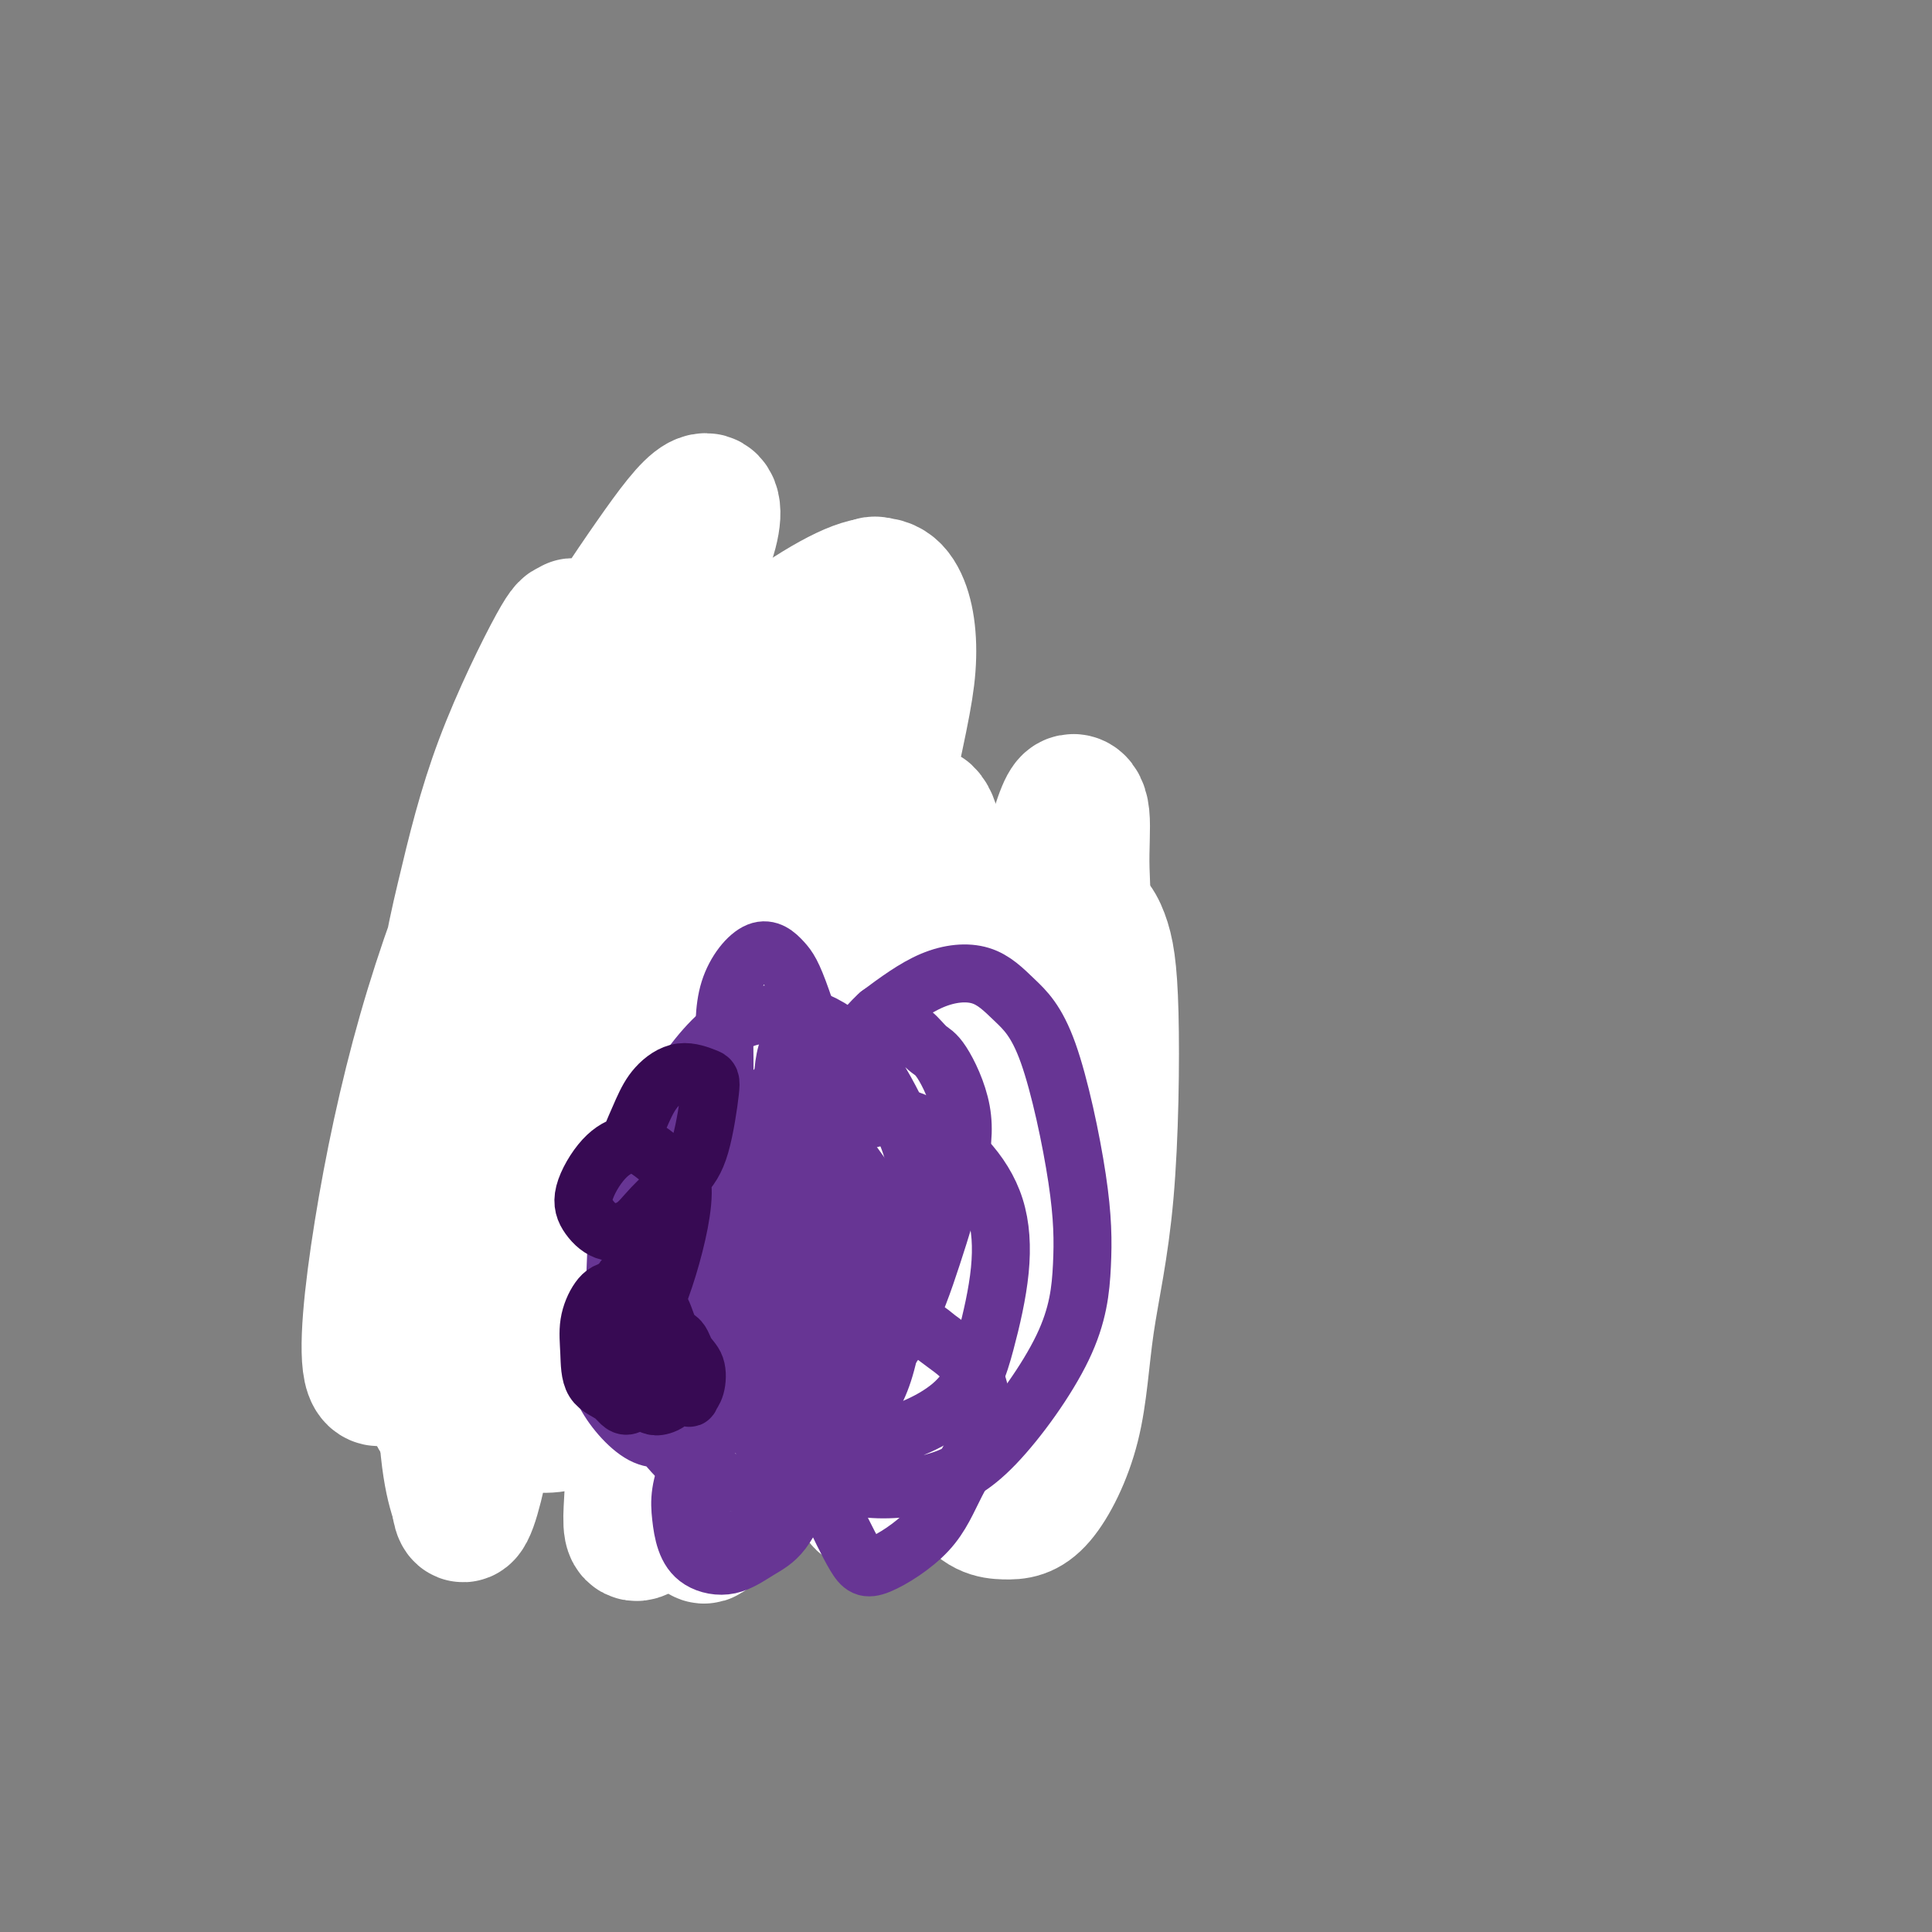 <svg viewBox='0 0 400 400' version='1.1' xmlns='http://www.w3.org/2000/svg' xmlns:xlink='http://www.w3.org/1999/xlink'><rect x="0" y="0" width="400" height="400" fill="#808080" stroke="none"/><g fill='none' stroke='#000000' stroke-width='6' stroke-linecap='round' stroke-linejoin='round'><path d='M116,243c-1.106,-0.126 -2.211,-0.251 -4,0c-1.789,0.251 -4.261,0.880 -6,2c-1.739,1.120 -2.744,2.731 -4,4c-1.256,1.269 -2.762,2.196 -4,4c-1.238,1.804 -2.209,4.484 -3,7c-0.791,2.516 -1.404,4.867 -1,8c0.404,3.133 1.824,7.049 4,12c2.176,4.951 5.107,10.937 8,14c2.893,3.063 5.748,3.204 8,3c2.252,-0.204 3.900,-0.753 7,-4c3.100,-3.247 7.652,-9.192 10,-14c2.348,-4.808 2.493,-8.478 3,-12c0.507,-3.522 1.376,-6.896 1,-10c-0.376,-3.104 -1.997,-5.938 -3,-8c-1.003,-2.062 -1.389,-3.350 -3,-5c-1.611,-1.650 -4.446,-3.660 -8,-5c-3.554,-1.340 -7.828,-2.008 -11,-2c-3.172,0.008 -5.242,0.693 -7,2c-1.758,1.307 -3.204,3.237 -4,5c-0.796,1.763 -0.942,3.361 -1,4c-0.058,0.639 -0.029,0.320 0,0'/><path d='M154,242c-1.661,-0.261 -3.321,-0.522 -5,0c-1.679,0.522 -3.375,1.826 -5,3c-1.625,1.174 -3.177,2.218 -5,6c-1.823,3.782 -3.915,10.302 -5,15c-1.085,4.698 -1.162,7.573 -1,11c0.162,3.427 0.565,7.405 2,11c1.435,3.595 3.903,6.809 6,9c2.097,2.191 3.825,3.361 6,4c2.175,0.639 4.799,0.746 8,-2c3.201,-2.746 6.979,-8.347 9,-13c2.021,-4.653 2.285,-8.359 3,-12c0.715,-3.641 1.881,-7.218 1,-12c-0.881,-4.782 -3.810,-10.769 -6,-14c-2.190,-3.231 -3.642,-3.706 -6,-4c-2.358,-0.294 -5.622,-0.409 -8,0c-2.378,0.409 -3.871,1.341 -6,3c-2.129,1.659 -4.894,4.045 -6,5c-1.106,0.955 -0.553,0.477 0,0'/><path d='M125,216c-0.286,-0.327 -0.571,-0.654 -2,1c-1.429,1.654 -4.001,5.290 -5,8c-0.999,2.710 -0.424,4.494 0,7c0.424,2.506 0.698,5.736 2,9c1.302,3.264 3.632,6.564 6,9c2.368,2.436 4.774,4.009 7,5c2.226,0.991 4.271,1.400 7,0c2.729,-1.400 6.140,-4.609 9,-9c2.860,-4.391 5.167,-9.966 6,-14c0.833,-4.034 0.192,-6.528 -1,-9c-1.192,-2.472 -2.934,-4.921 -5,-7c-2.066,-2.079 -4.455,-3.787 -7,-5c-2.545,-1.213 -5.246,-1.932 -8,-2c-2.754,-0.068 -5.561,0.515 -8,2c-2.439,1.485 -4.509,3.872 -6,6c-1.491,2.128 -2.401,3.996 -3,6c-0.599,2.004 -0.885,4.144 -1,5c-0.115,0.856 -0.057,0.428 0,0'/><path d='M99,193c-0.213,0.150 -0.425,0.299 -2,2c-1.575,1.701 -4.512,4.953 -6,7c-1.488,2.047 -1.526,2.890 -1,6c0.526,3.110 1.615,8.486 3,12c1.385,3.514 3.064,5.165 5,7c1.936,1.835 4.127,3.855 6,5c1.873,1.145 3.426,1.415 6,0c2.574,-1.415 6.169,-4.513 8,-7c1.831,-2.487 1.899,-4.361 2,-6c0.101,-1.639 0.236,-3.041 0,-5c-0.236,-1.959 -0.842,-4.474 -2,-6c-1.158,-1.526 -2.867,-2.062 -5,-3c-2.133,-0.938 -4.691,-2.278 -8,-3c-3.309,-0.722 -7.370,-0.826 -10,0c-2.630,0.826 -3.829,2.582 -5,4c-1.171,1.418 -2.315,2.497 -3,5c-0.685,2.503 -0.910,6.429 -1,8c-0.090,1.571 -0.045,0.785 0,0'/><path d='M107,171c-1.025,0.550 -2.049,1.100 -3,4c-0.951,2.900 -1.828,8.149 -2,12c-0.172,3.851 0.362,6.304 1,9c0.638,2.696 1.382,5.637 4,8c2.618,2.363 7.110,4.149 10,4c2.890,-0.149 4.177,-2.234 6,-4c1.823,-1.766 4.183,-3.214 6,-6c1.817,-2.786 3.091,-6.912 4,-10c0.909,-3.088 1.454,-5.139 1,-9c-0.454,-3.861 -1.906,-9.530 -4,-13c-2.094,-3.470 -4.830,-4.739 -7,-6c-2.170,-1.261 -3.772,-2.512 -7,-2c-3.228,0.512 -8.080,2.789 -11,5c-2.920,2.211 -3.906,4.355 -5,7c-1.094,2.645 -2.294,5.789 -3,8c-0.706,2.211 -0.916,3.489 -1,4c-0.084,0.511 -0.042,0.256 0,0'/><path d='M141,179c-0.794,-0.235 -1.587,-0.469 -3,0c-1.413,0.469 -3.445,1.643 -5,3c-1.555,1.357 -2.635,2.899 -4,6c-1.365,3.101 -3.017,7.762 -3,11c0.017,3.238 1.702,5.052 3,7c1.298,1.948 2.208,4.029 4,5c1.792,0.971 4.464,0.830 7,0c2.536,-0.830 4.936,-2.350 7,-4c2.064,-1.650 3.794,-3.428 6,-7c2.206,-3.572 4.889,-8.936 6,-12c1.111,-3.064 0.649,-3.827 0,-5c-0.649,-1.173 -1.487,-2.757 -4,-4c-2.513,-1.243 -6.701,-2.147 -10,-2c-3.299,0.147 -5.707,1.343 -8,3c-2.293,1.657 -4.470,3.774 -6,6c-1.530,2.226 -2.412,4.561 -3,7c-0.588,2.439 -0.882,4.983 -1,6c-0.118,1.017 -0.059,0.509 0,0'/><path d='M162,207c-1.893,-0.116 -3.785,-0.232 -6,1c-2.215,1.232 -4.751,3.812 -6,6c-1.249,2.188 -1.210,3.983 0,8c1.210,4.017 3.593,10.254 5,13c1.407,2.746 1.839,2.000 3,3c1.161,1.000 3.050,3.745 5,5c1.950,1.255 3.960,1.021 7,-1c3.040,-2.021 7.110,-5.829 9,-9c1.890,-3.171 1.600,-5.705 2,-8c0.400,-2.295 1.490,-4.350 1,-8c-0.490,-3.650 -2.561,-8.893 -5,-12c-2.439,-3.107 -5.246,-4.077 -8,-5c-2.754,-0.923 -5.456,-1.799 -8,-2c-2.544,-0.201 -4.930,0.272 -7,1c-2.070,0.728 -3.823,1.711 -5,3c-1.177,1.289 -1.778,2.886 -2,4c-0.222,1.114 -0.063,1.747 0,2c0.063,0.253 0.032,0.127 0,0'/><path d='M166,249c-2.080,0.023 -4.160,0.045 -5,1c-0.840,0.955 -0.441,2.842 0,5c0.441,2.158 0.925,4.588 2,7c1.075,2.412 2.743,4.808 5,7c2.257,2.192 5.104,4.180 7,6c1.896,1.820 2.840,3.472 5,3c2.160,-0.472 5.536,-3.067 8,-5c2.464,-1.933 4.015,-3.203 5,-7c0.985,-3.797 1.403,-10.122 1,-14c-0.403,-3.878 -1.628,-5.310 -3,-7c-1.372,-1.690 -2.890,-3.636 -5,-5c-2.110,-1.364 -4.810,-2.144 -7,-2c-2.190,0.144 -3.869,1.213 -6,2c-2.131,0.787 -4.716,1.294 -7,3c-2.284,1.706 -4.269,4.613 -5,7c-0.731,2.387 -0.209,4.253 0,5c0.209,0.747 0.104,0.373 0,0'/><path d='M163,281c-0.687,1.487 -1.374,2.975 -2,4c-0.626,1.025 -1.191,1.588 -1,3c0.191,1.412 1.138,3.671 2,6c0.862,2.329 1.640,4.726 4,8c2.360,3.274 6.303,7.425 9,9c2.697,1.575 4.148,0.574 6,0c1.852,-0.574 4.104,-0.722 6,-3c1.896,-2.278 3.437,-6.685 4,-10c0.563,-3.315 0.150,-5.539 0,-8c-0.150,-2.461 -0.036,-5.158 -1,-7c-0.964,-1.842 -3.005,-2.828 -5,-4c-1.995,-1.172 -3.942,-2.529 -6,-3c-2.058,-0.471 -4.226,-0.056 -6,0c-1.774,0.056 -3.155,-0.247 -5,1c-1.845,1.247 -4.154,4.046 -5,6c-0.846,1.954 -0.228,3.065 0,4c0.228,0.935 0.065,1.696 0,2c-0.065,0.304 -0.033,0.152 0,0'/><path d='M196,235c-1.130,0.341 -2.261,0.683 -3,1c-0.739,0.317 -1.087,0.610 -2,2c-0.913,1.390 -2.391,3.879 -4,6c-1.609,2.121 -3.348,3.876 -3,8c0.348,4.124 2.782,10.617 4,14c1.218,3.383 1.219,3.656 3,4c1.781,0.344 5.342,0.757 8,0c2.658,-0.757 4.415,-2.686 6,-5c1.585,-2.314 3.000,-5.013 4,-8c1.000,-2.987 1.587,-6.263 2,-9c0.413,-2.737 0.653,-4.935 0,-7c-0.653,-2.065 -2.198,-3.998 -4,-6c-1.802,-2.002 -3.860,-4.074 -7,-5c-3.140,-0.926 -7.364,-0.707 -10,0c-2.636,0.707 -3.686,1.901 -5,3c-1.314,1.099 -2.892,2.104 -4,3c-1.108,0.896 -1.745,1.685 -2,2c-0.255,0.315 -0.127,0.158 0,0'/><path d='M183,210c-0.677,0.415 -1.354,0.831 -2,1c-0.646,0.169 -1.260,0.092 -2,1c-0.740,0.908 -1.605,2.801 -2,5c-0.395,2.199 -0.321,4.704 0,7c0.321,2.296 0.888,4.381 3,6c2.112,1.619 5.770,2.770 8,3c2.230,0.230 3.033,-0.462 5,-3c1.967,-2.538 5.099,-6.922 7,-10c1.901,-3.078 2.572,-4.850 3,-7c0.428,-2.150 0.614,-4.679 0,-7c-0.614,-2.321 -2.030,-4.433 -4,-6c-1.970,-1.567 -4.496,-2.589 -7,-3c-2.504,-0.411 -4.986,-0.212 -7,0c-2.014,0.212 -3.559,0.435 -6,2c-2.441,1.565 -5.778,4.471 -7,7c-1.222,2.529 -0.329,4.681 0,6c0.329,1.319 0.094,1.805 0,2c-0.094,0.195 -0.047,0.097 0,0'/><path d='M171,185c-1.481,0.301 -2.961,0.603 -4,2c-1.039,1.397 -1.635,3.891 -2,6c-0.365,2.109 -0.499,3.834 0,6c0.499,2.166 1.631,4.775 3,7c1.369,2.225 2.974,4.067 5,4c2.026,-0.067 4.472,-2.044 7,-4c2.528,-1.956 5.138,-3.893 7,-6c1.862,-2.107 2.976,-4.385 4,-8c1.024,-3.615 1.959,-8.566 2,-12c0.041,-3.434 -0.813,-5.352 -2,-7c-1.187,-1.648 -2.707,-3.025 -5,-4c-2.293,-0.975 -5.358,-1.548 -8,-1c-2.642,0.548 -4.859,2.216 -7,4c-2.141,1.784 -4.206,3.683 -6,6c-1.794,2.317 -3.318,5.052 -4,8c-0.682,2.948 -0.523,6.110 0,8c0.523,1.890 1.410,2.509 2,3c0.590,0.491 0.883,0.855 1,1c0.117,0.145 0.059,0.073 0,0'/><path d='M150,162c-0.744,-0.530 -1.487,-1.059 -2,0c-0.513,1.059 -0.794,3.707 -1,6c-0.206,2.293 -0.337,4.232 0,7c0.337,2.768 1.141,6.366 2,9c0.859,2.634 1.772,4.306 4,5c2.228,0.694 5.770,0.411 8,0c2.230,-0.411 3.147,-0.951 5,-4c1.853,-3.049 4.641,-8.608 6,-12c1.359,-3.392 1.287,-4.618 1,-7c-0.287,-2.382 -0.791,-5.921 -2,-8c-1.209,-2.079 -3.123,-2.697 -5,-4c-1.877,-1.303 -3.718,-3.291 -6,-4c-2.282,-0.709 -5.004,-0.137 -7,0c-1.996,0.137 -3.267,-0.159 -5,1c-1.733,1.159 -3.928,3.774 -5,5c-1.072,1.226 -1.021,1.065 -1,1c0.021,-0.065 0.010,-0.032 0,0'/><path d='M124,141c-0.349,-0.078 -0.697,-0.156 -1,0c-0.303,0.156 -0.560,0.544 -1,2c-0.440,1.456 -1.063,3.978 -1,7c0.063,3.022 0.812,6.543 2,10c1.188,3.457 2.817,6.850 5,10c2.183,3.150 4.921,6.055 7,7c2.079,0.945 3.498,-0.071 5,-1c1.502,-0.929 3.086,-1.770 5,-4c1.914,-2.230 4.159,-5.848 5,-9c0.841,-3.152 0.277,-5.839 0,-8c-0.277,-2.161 -0.266,-3.798 -1,-6c-0.734,-2.202 -2.211,-4.971 -4,-7c-1.789,-2.029 -3.888,-3.320 -6,-4c-2.112,-0.680 -4.236,-0.749 -6,-1c-1.764,-0.251 -3.167,-0.683 -5,1c-1.833,1.683 -4.095,5.481 -5,7c-0.905,1.519 -0.452,0.760 0,0'/></g>
<g fill='none' stroke='#FFFFFF' stroke-width='28' stroke-linecap='round' stroke-linejoin='round'><path d='M193,230c-2.480,0.512 -4.960,1.023 -8,9c-3.040,7.977 -6.642,23.419 -8,34c-1.358,10.581 -0.474,16.300 0,22c0.474,5.700 0.537,11.381 1,14c0.463,2.619 1.324,2.175 2,1c0.676,-1.175 1.166,-3.081 2,-8c0.834,-4.919 2.012,-12.853 3,-20c0.988,-7.147 1.788,-13.509 3,-27c1.212,-13.491 2.837,-34.113 4,-47c1.163,-12.887 1.863,-18.040 2,-24c0.137,-5.960 -0.291,-12.726 -2,-15c-1.709,-2.274 -4.699,-0.057 -8,4c-3.301,4.057 -6.912,9.955 -11,18c-4.088,8.045 -8.653,18.239 -13,30c-4.347,11.761 -8.476,25.090 -11,38c-2.524,12.910 -3.442,25.402 -4,36c-0.558,10.598 -0.756,19.303 0,22c0.756,2.697 2.466,-0.614 4,-3c1.534,-2.386 2.892,-3.846 6,-16c3.108,-12.154 7.965,-35.003 10,-45c2.035,-9.997 1.247,-7.144 4,-21c2.753,-13.856 9.047,-44.423 13,-63c3.953,-18.577 5.566,-25.165 6,-31c0.434,-5.835 -0.309,-10.917 -2,-14c-1.691,-3.083 -4.328,-4.166 -11,-1c-6.672,3.166 -17.379,10.582 -26,19c-8.621,8.418 -15.155,17.839 -21,27c-5.845,9.161 -11.000,18.064 -17,37c-6.000,18.936 -12.846,47.906 -16,66c-3.154,18.094 -2.615,25.313 -2,30c0.615,4.687 1.308,6.844 2,9'/><path d='M95,311c0.703,5.829 2.462,0.900 4,-6c1.538,-6.900 2.855,-15.772 4,-25c1.145,-9.228 2.116,-18.813 6,-39c3.884,-20.187 10.679,-50.976 16,-71c5.321,-20.024 9.166,-29.284 13,-38c3.834,-8.716 7.656,-16.887 9,-22c1.344,-5.113 0.211,-7.167 -2,-6c-2.211,1.167 -5.501,5.556 -10,12c-4.499,6.444 -10.207,14.943 -16,25c-5.793,10.057 -11.671,21.673 -17,34c-5.329,12.327 -10.111,25.367 -14,39c-3.889,13.633 -6.886,27.859 -9,41c-2.114,13.141 -3.344,25.195 -2,29c1.344,3.805 5.263,-0.641 8,-7c2.737,-6.359 4.293,-14.631 7,-25c2.707,-10.369 6.564,-22.837 10,-36c3.436,-13.163 6.449,-27.023 9,-39c2.551,-11.977 4.638,-22.073 6,-30c1.362,-7.927 1.998,-13.687 2,-16c0.002,-2.313 -0.629,-1.181 -1,-1c-0.371,0.181 -0.481,-0.588 -3,4c-2.519,4.588 -7.445,14.535 -11,24c-3.555,9.465 -5.737,18.449 -8,28c-2.263,9.551 -4.606,19.671 -4,37c0.606,17.329 4.162,41.868 7,55c2.838,13.132 4.959,14.858 8,16c3.041,1.142 7.003,1.701 11,0c3.997,-1.701 8.030,-5.662 12,-11c3.970,-5.338 7.876,-12.052 11,-19c3.124,-6.948 5.464,-14.128 9,-27c3.536,-12.872 8.268,-31.436 13,-50'/><path d='M163,187c4.422,-17.837 4.477,-23.928 5,-30c0.523,-6.072 1.515,-12.125 1,-16c-0.515,-3.875 -2.539,-5.571 -5,-5c-2.461,0.571 -5.361,3.409 -9,8c-3.639,4.591 -8.016,10.936 -13,19c-4.984,8.064 -10.575,17.848 -15,28c-4.425,10.152 -7.683,20.673 -11,31c-3.317,10.327 -6.692,20.460 -7,31c-0.308,10.540 2.453,21.486 5,27c2.547,5.514 4.882,5.595 10,1c5.118,-4.595 13.020,-13.864 19,-23c5.980,-9.136 10.037,-18.137 14,-29c3.963,-10.863 7.831,-23.588 12,-34c4.169,-10.412 8.639,-18.509 11,-32c2.361,-13.491 2.612,-32.374 2,-39c-0.612,-6.626 -2.088,-0.993 -5,3c-2.912,3.993 -7.261,6.346 -11,11c-3.739,4.654 -6.868,11.608 -10,19c-3.132,7.392 -6.266,15.221 -9,26c-2.734,10.779 -5.067,24.508 -6,30c-0.933,5.492 -0.467,2.746 0,0'/><path d='M209,239c-4.805,6.099 -9.610,12.198 -12,16c-2.390,3.802 -2.365,5.305 -3,10c-0.635,4.695 -1.929,12.580 -1,21c0.929,8.420 4.081,17.373 7,22c2.919,4.627 5.605,4.927 8,5c2.395,0.073 4.499,-0.083 7,-3c2.501,-2.917 5.398,-8.596 7,-15c1.602,-6.404 1.910,-13.533 3,-21c1.090,-7.467 2.961,-15.270 4,-27c1.039,-11.730 1.244,-27.385 1,-37c-0.244,-9.615 -0.939,-13.190 -2,-16c-1.061,-2.810 -2.488,-4.855 -6,-5c-3.512,-0.145 -9.107,1.609 -14,5c-4.893,3.391 -9.083,8.418 -14,15c-4.917,6.582 -10.562,14.718 -16,24c-5.438,9.282 -10.668,19.710 -16,30c-5.332,10.290 -10.767,20.441 -15,29c-4.233,8.559 -7.263,15.525 -10,20c-2.737,4.475 -5.179,6.458 -6,5c-0.821,-1.458 -0.021,-6.358 0,-12c0.021,-5.642 -0.739,-12.025 1,-27c1.739,-14.975 5.976,-38.542 9,-54c3.024,-15.458 4.833,-22.805 6,-29c1.167,-6.195 1.690,-11.236 2,-14c0.310,-2.764 0.407,-3.251 -1,-2c-1.407,1.251 -4.319,4.241 -7,8c-2.681,3.759 -5.130,8.289 -11,19c-5.870,10.711 -15.161,27.603 -21,39c-5.839,11.397 -8.226,17.299 -11,25c-2.774,7.701 -5.935,17.200 -7,21c-1.065,3.800 -0.032,1.900 1,0'/><path d='M92,291c-1.430,5.881 3.494,-2.418 7,-9c3.506,-6.582 5.595,-11.449 9,-18c3.405,-6.551 8.127,-14.788 12,-22c3.873,-7.212 6.897,-13.401 12,-20c5.103,-6.599 12.283,-13.608 17,-16c4.717,-2.392 6.969,-0.167 9,2c2.031,2.167 3.839,4.275 7,13c3.161,8.725 7.673,24.067 10,35c2.327,10.933 2.469,17.457 4,23c1.531,5.543 4.450,10.104 7,12c2.550,1.896 4.732,1.128 8,-2c3.268,-3.128 7.623,-8.616 11,-15c3.377,-6.384 5.775,-13.663 9,-27c3.225,-13.337 7.277,-32.730 9,-45c1.723,-12.270 1.118,-17.417 1,-22c-0.118,-4.583 0.250,-8.604 0,-11c-0.250,-2.396 -1.119,-3.168 -2,-3c-0.881,0.168 -1.776,1.276 -5,13c-3.224,11.724 -8.778,34.064 -11,43c-2.222,8.936 -1.111,4.468 0,0'/></g>
<g fill='none' stroke='#673594' stroke-width='12' stroke-linecap='round' stroke-linejoin='round'><path d='M147,298c-1.468,1.553 -2.937,3.105 -4,5c-1.063,1.895 -1.721,4.132 -2,6c-0.279,1.868 -0.179,3.367 0,5c0.179,1.633 0.437,3.400 1,5c0.563,1.600 1.429,3.034 3,4c1.571,0.966 3.845,1.465 6,1c2.155,-0.465 4.189,-1.893 6,-3c1.811,-1.107 3.399,-1.892 5,-4c1.601,-2.108 3.216,-5.539 4,-8c0.784,-2.461 0.739,-3.952 1,-5c0.261,-1.048 0.828,-1.651 1,-2c0.172,-0.349 -0.053,-0.442 0,0c0.053,0.442 0.383,1.420 1,3c0.617,1.580 1.520,3.760 3,7c1.480,3.240 3.535,7.538 5,10c1.465,2.462 2.338,3.088 5,2c2.662,-1.088 7.114,-3.890 10,-7c2.886,-3.110 4.208,-6.530 6,-10c1.792,-3.470 4.054,-6.991 5,-10c0.946,-3.009 0.576,-5.505 0,-8c-0.576,-2.495 -1.360,-4.988 -3,-7c-1.640,-2.012 -4.137,-3.542 -6,-5c-1.863,-1.458 -3.091,-2.842 -7,-3c-3.909,-0.158 -10.500,0.910 -15,2c-4.500,1.090 -6.909,2.201 -11,5c-4.091,2.799 -9.865,7.287 -13,11c-3.135,3.713 -3.633,6.652 -4,10c-0.367,3.348 -0.604,7.103 0,10c0.604,2.897 2.047,4.934 4,6c1.953,1.066 4.415,1.162 7,0c2.585,-1.162 5.292,-3.581 8,-6'/><path d='M163,312c2.300,-2.164 4.049,-4.573 6,-9c1.951,-4.427 4.103,-10.873 5,-15c0.897,-4.127 0.540,-5.935 -1,-8c-1.540,-2.065 -4.263,-4.386 -5,-6c-0.737,-1.614 0.511,-2.521 -3,-4c-3.511,-1.479 -11.780,-3.532 -17,-4c-5.220,-0.468 -7.389,0.647 -10,2c-2.611,1.353 -5.664,2.944 -8,5c-2.336,2.056 -3.956,4.576 -5,7c-1.044,2.424 -1.514,4.753 0,8c1.514,3.247 5.010,7.411 8,9c2.990,1.589 5.473,0.604 8,0c2.527,-0.604 5.099,-0.828 9,-4c3.901,-3.172 9.130,-9.292 12,-14c2.870,-4.708 3.381,-8.004 4,-12c0.619,-3.996 1.344,-8.692 1,-13c-0.344,-4.308 -1.759,-8.230 -4,-12c-2.241,-3.770 -5.309,-7.390 -8,-10c-2.691,-2.610 -5.006,-4.209 -9,-3c-3.994,1.209 -9.666,5.226 -13,9c-3.334,3.774 -4.329,7.304 -5,15c-0.671,7.696 -1.017,19.558 0,27c1.017,7.442 3.397,10.466 6,14c2.603,3.534 5.428,7.579 9,10c3.572,2.421 7.892,3.217 12,3c4.108,-0.217 8.004,-1.447 12,-4c3.996,-2.553 8.093,-6.430 11,-10c2.907,-3.570 4.625,-6.833 6,-13c1.375,-6.167 2.409,-15.237 2,-21c-0.409,-5.763 -2.260,-8.218 -5,-12c-2.740,-3.782 -6.370,-8.891 -10,-14'/><path d='M171,233c-3.971,-4.682 -6.400,-3.385 -9,-3c-2.600,0.385 -5.373,-0.140 -8,0c-2.627,0.140 -5.110,0.945 -7,3c-1.890,2.055 -3.188,5.361 -4,9c-0.812,3.639 -1.138,7.610 1,15c2.138,7.390 6.739,18.200 11,25c4.261,6.800 8.183,9.592 12,12c3.817,2.408 7.531,4.434 13,4c5.469,-0.434 12.693,-3.327 17,-7c4.307,-3.673 5.696,-8.124 7,-13c1.304,-4.876 2.523,-10.176 3,-15c0.477,-4.824 0.212,-9.174 -1,-13c-1.212,-3.826 -3.371,-7.130 -6,-10c-2.629,-2.870 -5.726,-5.306 -9,-7c-3.274,-1.694 -6.723,-2.646 -12,-1c-5.277,1.646 -12.383,5.891 -17,9c-4.617,3.109 -6.745,5.083 -9,11c-2.255,5.917 -4.635,15.778 -5,23c-0.365,7.222 1.286,11.806 4,16c2.714,4.194 6.492,7.998 11,11c4.508,3.002 9.747,5.202 15,6c5.253,0.798 10.518,0.195 15,-1c4.482,-1.195 8.179,-2.982 13,-8c4.821,-5.018 10.766,-13.267 14,-20c3.234,-6.733 3.755,-11.948 4,-17c0.245,-5.052 0.212,-9.940 -1,-18c-1.212,-8.060 -3.604,-19.292 -6,-26c-2.396,-6.708 -4.797,-8.891 -7,-11c-2.203,-2.109 -4.209,-4.145 -7,-5c-2.791,-0.855 -6.369,-0.530 -10,1c-3.631,1.530 -7.316,4.265 -11,7'/><path d='M182,210c-3.381,3.051 -6.334,7.178 -10,13c-3.666,5.822 -8.043,13.339 -10,18c-1.957,4.661 -1.492,6.467 -2,9c-0.508,2.533 -1.988,5.794 -3,11c-1.012,5.206 -1.555,12.358 -1,16c0.555,3.642 2.209,3.772 3,5c0.791,1.228 0.720,3.552 2,5c1.280,1.448 3.911,2.020 7,2c3.089,-0.020 6.635,-0.632 10,-3c3.365,-2.368 6.549,-6.491 9,-11c2.451,-4.509 4.168,-9.405 6,-15c1.832,-5.595 3.778,-11.888 5,-17c1.222,-5.112 1.720,-9.044 1,-13c-0.720,-3.956 -2.659,-7.937 -4,-10c-1.341,-2.063 -2.085,-2.209 -3,-3c-0.915,-0.791 -2.002,-2.227 -3,-3c-0.998,-0.773 -1.908,-0.883 -4,-1c-2.092,-0.117 -5.368,-0.243 -10,2c-4.632,2.243 -10.622,6.853 -15,11c-4.378,4.147 -7.144,7.830 -9,12c-1.856,4.170 -2.801,8.827 -3,14c-0.199,5.173 0.349,10.860 2,16c1.651,5.140 4.403,9.732 7,13c2.597,3.268 5.037,5.214 9,5c3.963,-0.214 9.450,-2.586 13,-5c3.550,-2.414 5.163,-4.871 7,-11c1.837,-6.129 3.899,-15.930 4,-23c0.101,-7.070 -1.758,-11.408 -4,-16c-2.242,-4.592 -4.867,-9.437 -8,-13c-3.133,-3.563 -6.775,-5.843 -10,-7c-3.225,-1.157 -6.033,-1.192 -9,-1c-2.967,0.192 -6.093,0.609 -10,4c-3.907,3.391 -8.594,9.754 -11,15c-2.406,5.246 -2.533,9.374 -3,14c-0.467,4.626 -1.276,9.750 0,15c1.276,5.250 4.638,10.625 8,16'/><path d='M143,274c2.372,2.916 4.301,2.206 7,2c2.699,-0.206 6.168,0.090 9,-2c2.832,-2.090 5.028,-6.568 7,-12c1.972,-5.432 3.720,-11.818 5,-17c1.280,-5.182 2.090,-9.158 1,-16c-1.090,-6.842 -4.082,-16.548 -6,-22c-1.918,-5.452 -2.763,-6.648 -4,-8c-1.237,-1.352 -2.866,-2.858 -5,-2c-2.134,0.858 -4.771,4.081 -6,8c-1.229,3.919 -1.048,8.534 -1,14c0.048,5.466 -0.036,11.782 0,18c0.036,6.218 0.191,12.338 1,16c0.809,3.662 2.273,4.867 3,6c0.727,1.133 0.718,2.196 2,-1c1.282,-3.196 3.854,-10.650 5,-17c1.146,-6.350 0.865,-11.595 1,-16c0.135,-4.405 0.688,-7.970 2,-9c1.312,-1.030 3.385,0.475 5,4c1.615,3.525 2.773,9.068 4,15c1.227,5.932 2.523,12.251 3,18c0.477,5.749 0.136,10.928 0,13c-0.136,2.072 -0.068,1.036 0,0'/></g>
<g fill='none' stroke='#370A53' stroke-width='12' stroke-linecap='round' stroke-linejoin='round'><path d='M140,280c-0.732,0.006 -1.464,0.013 -2,0c-0.536,-0.013 -0.877,-0.045 -1,0c-0.123,0.045 -0.030,0.166 0,1c0.030,0.834 -0.004,2.382 1,4c1.004,1.618 3.047,3.305 4,4c0.953,0.695 0.816,0.399 1,0c0.184,-0.399 0.690,-0.900 1,-2c0.310,-1.100 0.424,-2.798 0,-4c-0.424,-1.202 -1.385,-1.907 -2,-3c-0.615,-1.093 -0.882,-2.574 -2,-3c-1.118,-0.426 -3.085,0.204 -4,1c-0.915,0.796 -0.779,1.758 -1,3c-0.221,1.242 -0.801,2.765 -1,4c-0.199,1.235 -0.018,2.183 0,3c0.018,0.817 -0.127,1.504 0,2c0.127,0.496 0.525,0.802 1,1c0.475,0.198 1.026,0.289 2,0c0.974,-0.289 2.371,-0.958 3,-3c0.629,-2.042 0.489,-5.458 0,-8c-0.489,-2.542 -1.326,-4.212 -2,-6c-0.674,-1.788 -1.186,-3.695 -3,-5c-1.814,-1.305 -4.931,-2.007 -7,-2c-2.069,0.007 -3.091,0.725 -4,2c-0.909,1.275 -1.704,3.109 -2,5c-0.296,1.891 -0.094,3.840 0,6c0.094,2.160 0.080,4.532 1,6c0.920,1.468 2.772,2.033 4,3c1.228,0.967 1.831,2.337 3,2c1.169,-0.337 2.906,-2.382 4,-4c1.094,-1.618 1.547,-2.809 2,-4'/><path d='M136,283c0.968,-3.031 0.387,-6.609 0,-9c-0.387,-2.391 -0.580,-3.597 -1,-5c-0.420,-1.403 -1.068,-3.005 -2,-4c-0.932,-0.995 -2.147,-1.384 -3,-1c-0.853,0.384 -1.345,1.540 -2,3c-0.655,1.460 -1.474,3.223 -2,5c-0.526,1.777 -0.759,3.567 -1,6c-0.241,2.433 -0.490,5.508 0,7c0.490,1.492 1.718,1.399 3,0c1.282,-1.399 2.619,-4.104 4,-7c1.381,-2.896 2.807,-5.982 4,-9c1.193,-3.018 2.154,-5.967 3,-9c0.846,-3.033 1.578,-6.149 2,-9c0.422,-2.851 0.533,-5.438 0,-7c-0.533,-1.562 -1.709,-2.099 -3,-3c-1.291,-0.901 -2.695,-2.167 -4,-3c-1.305,-0.833 -2.511,-1.235 -4,-1c-1.489,0.235 -3.262,1.105 -5,3c-1.738,1.895 -3.440,4.813 -4,7c-0.560,2.187 0.023,3.643 1,5c0.977,1.357 2.348,2.614 4,3c1.652,0.386 3.585,-0.100 5,-1c1.415,-0.900 2.313,-2.215 4,-4c1.687,-1.785 4.165,-4.039 6,-6c1.835,-1.961 3.029,-3.628 4,-7c0.971,-3.372 1.719,-8.449 2,-11c0.281,-2.551 0.095,-2.576 -1,-3c-1.095,-0.424 -3.098,-1.248 -5,-1c-1.902,0.248 -3.705,1.567 -5,3c-1.295,1.433 -2.084,2.981 -3,5c-0.916,2.019 -1.958,4.510 -3,7'/></g>
</svg>